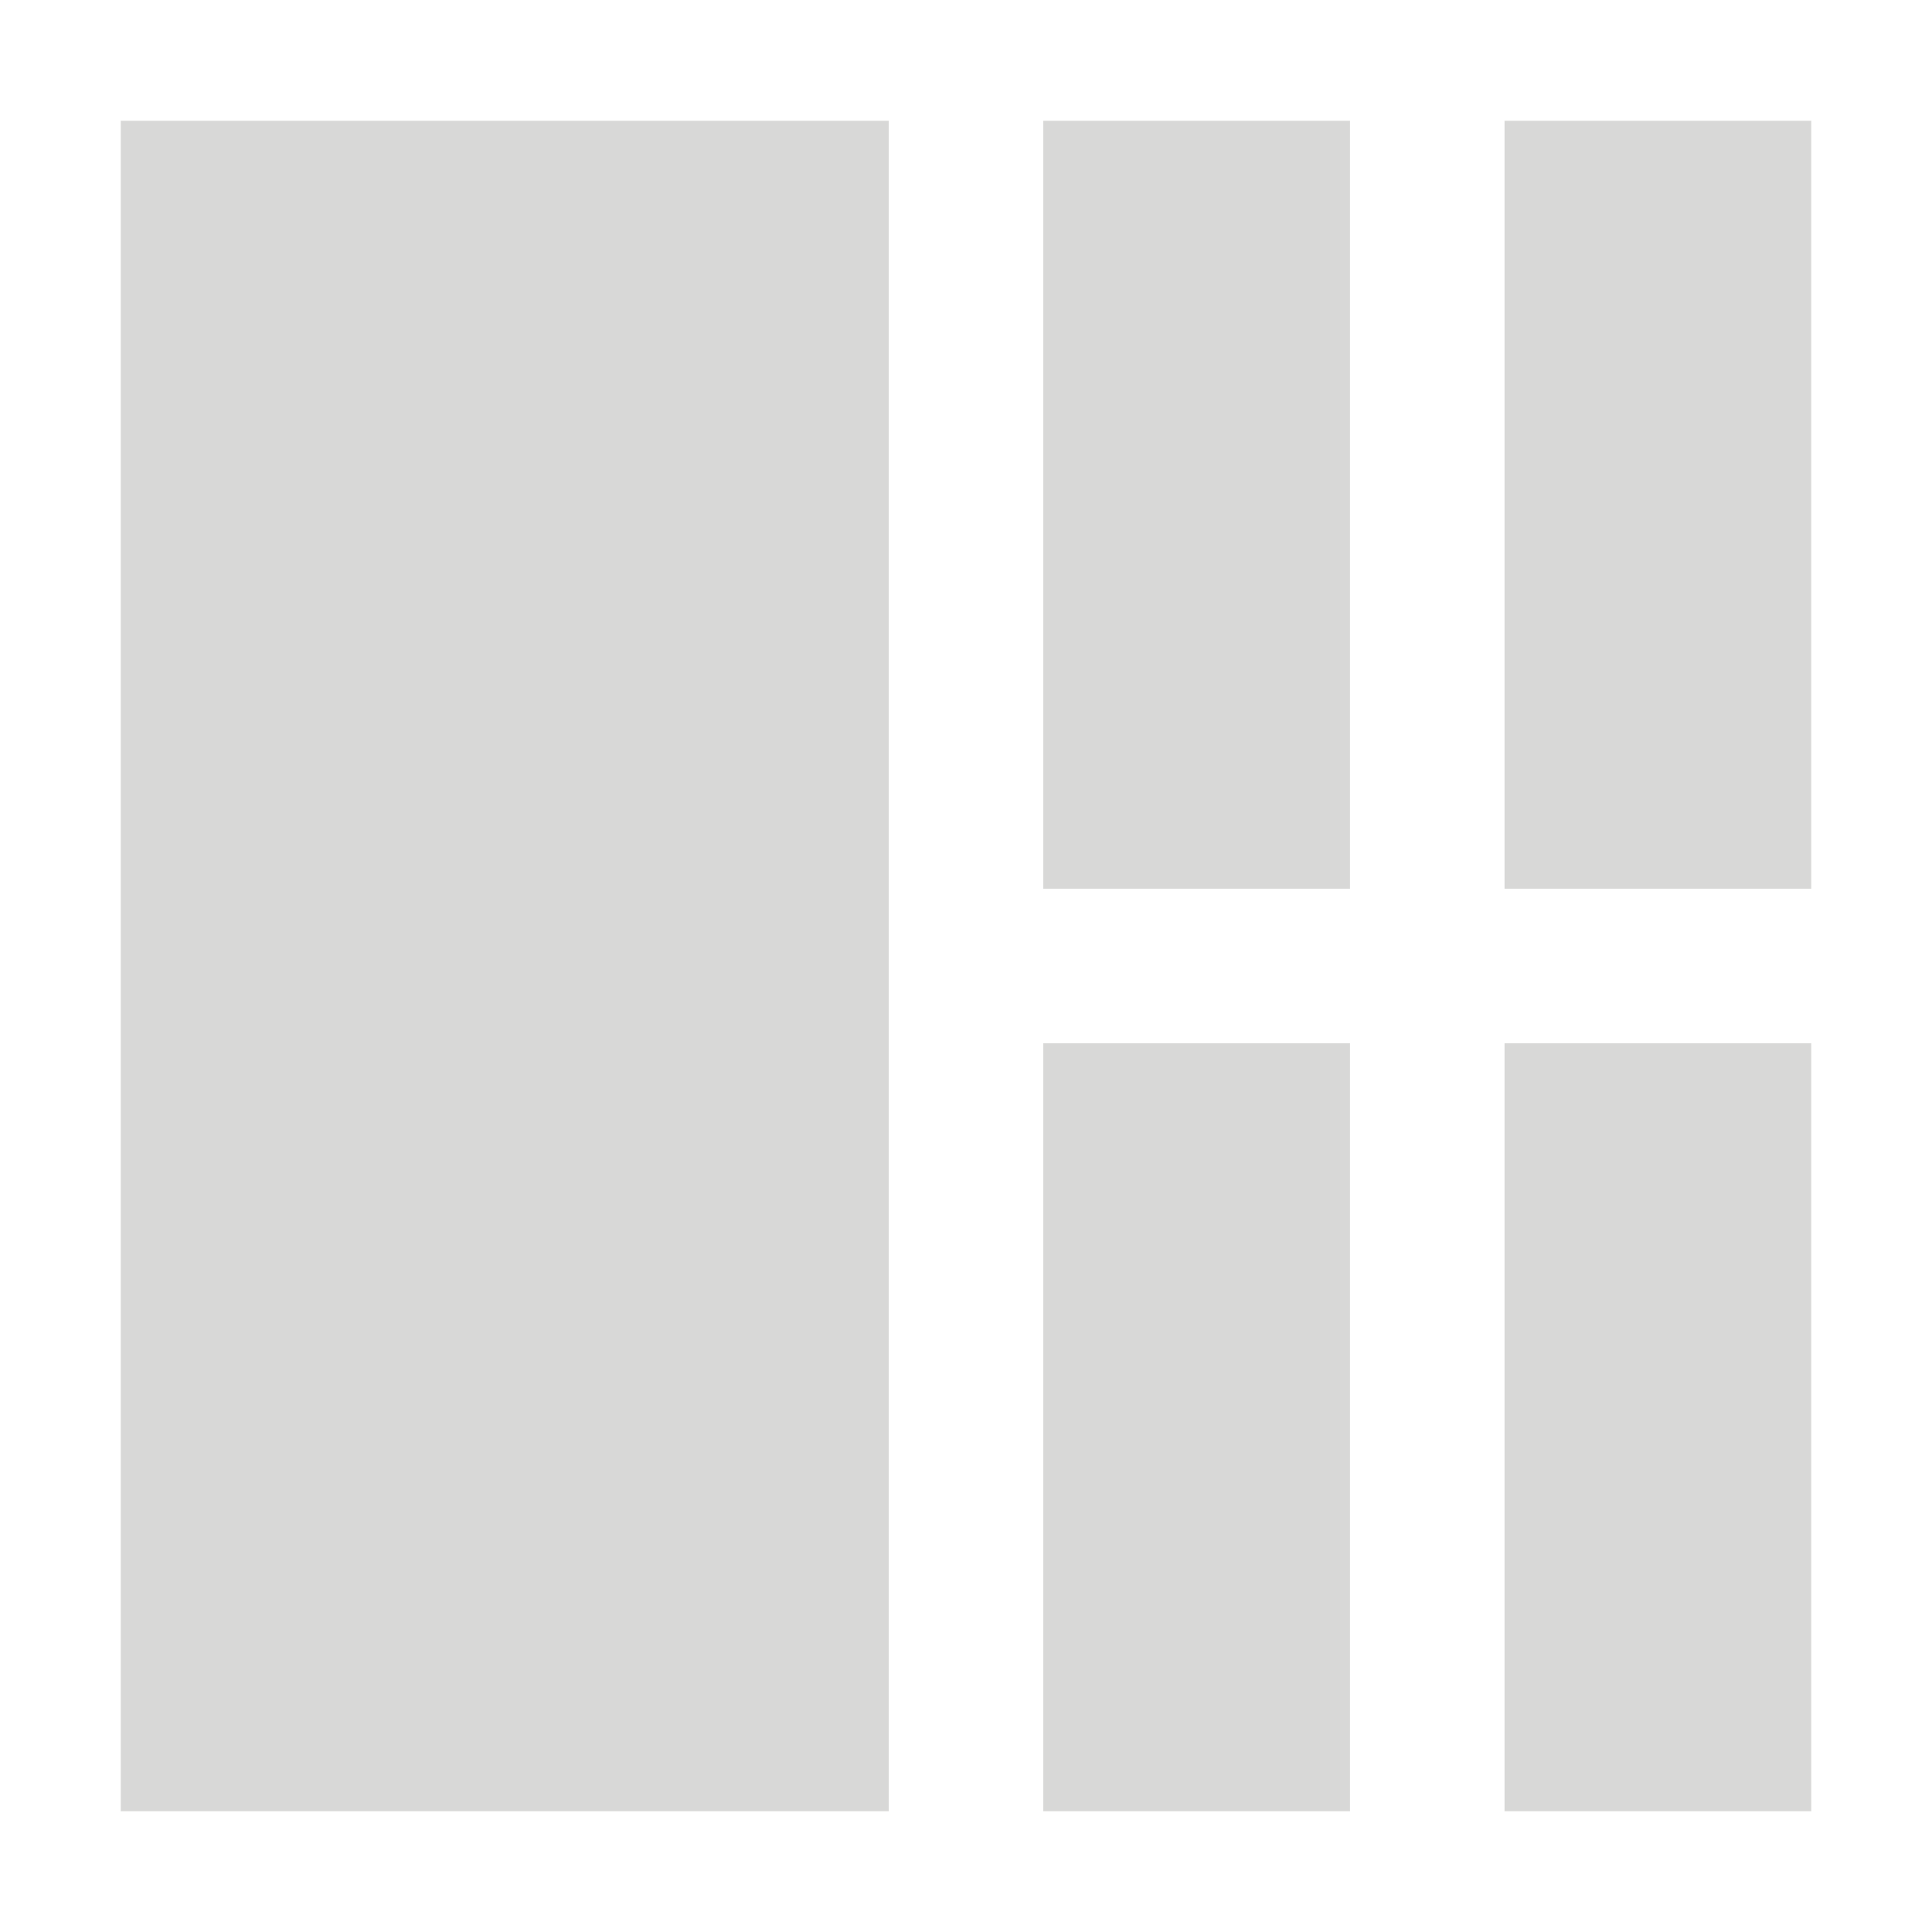 <?xml version="1.0" encoding="utf-8"?>
<!-- Generator: Adobe Illustrator 23.0.2, SVG Export Plug-In . SVG Version: 6.00 Build 0)  -->
<svg version="1.1" id="Layer_1" xmlns="http://www.w3.org/2000/svg" xmlns:xlink="http://www.w3.org/1999/xlink" x="0px" y="0px"
	 viewBox="0 0 80 80" style="enable-background:new 0 0 80 80;" xml:space="preserve">
<style type="text/css">
	.st0{fill:#D8D8D7;}
</style>
<title>layout-icons</title>
<g>
	<rect x="5" y="5" class="st0" width="31.8" height="70"/>
	<rect x="43.2" y="5" class="st0" width="12.7" height="31.8"/>
	<rect x="62.3" y="5" class="st0" width="12.7" height="31.8"/>
	<rect x="43.2" y="43.2" class="st0" width="12.7" height="31.8"/>
	<rect x="62.3" y="43.2" class="st0" width="12.7" height="31.8"/>
</g>
</svg>
